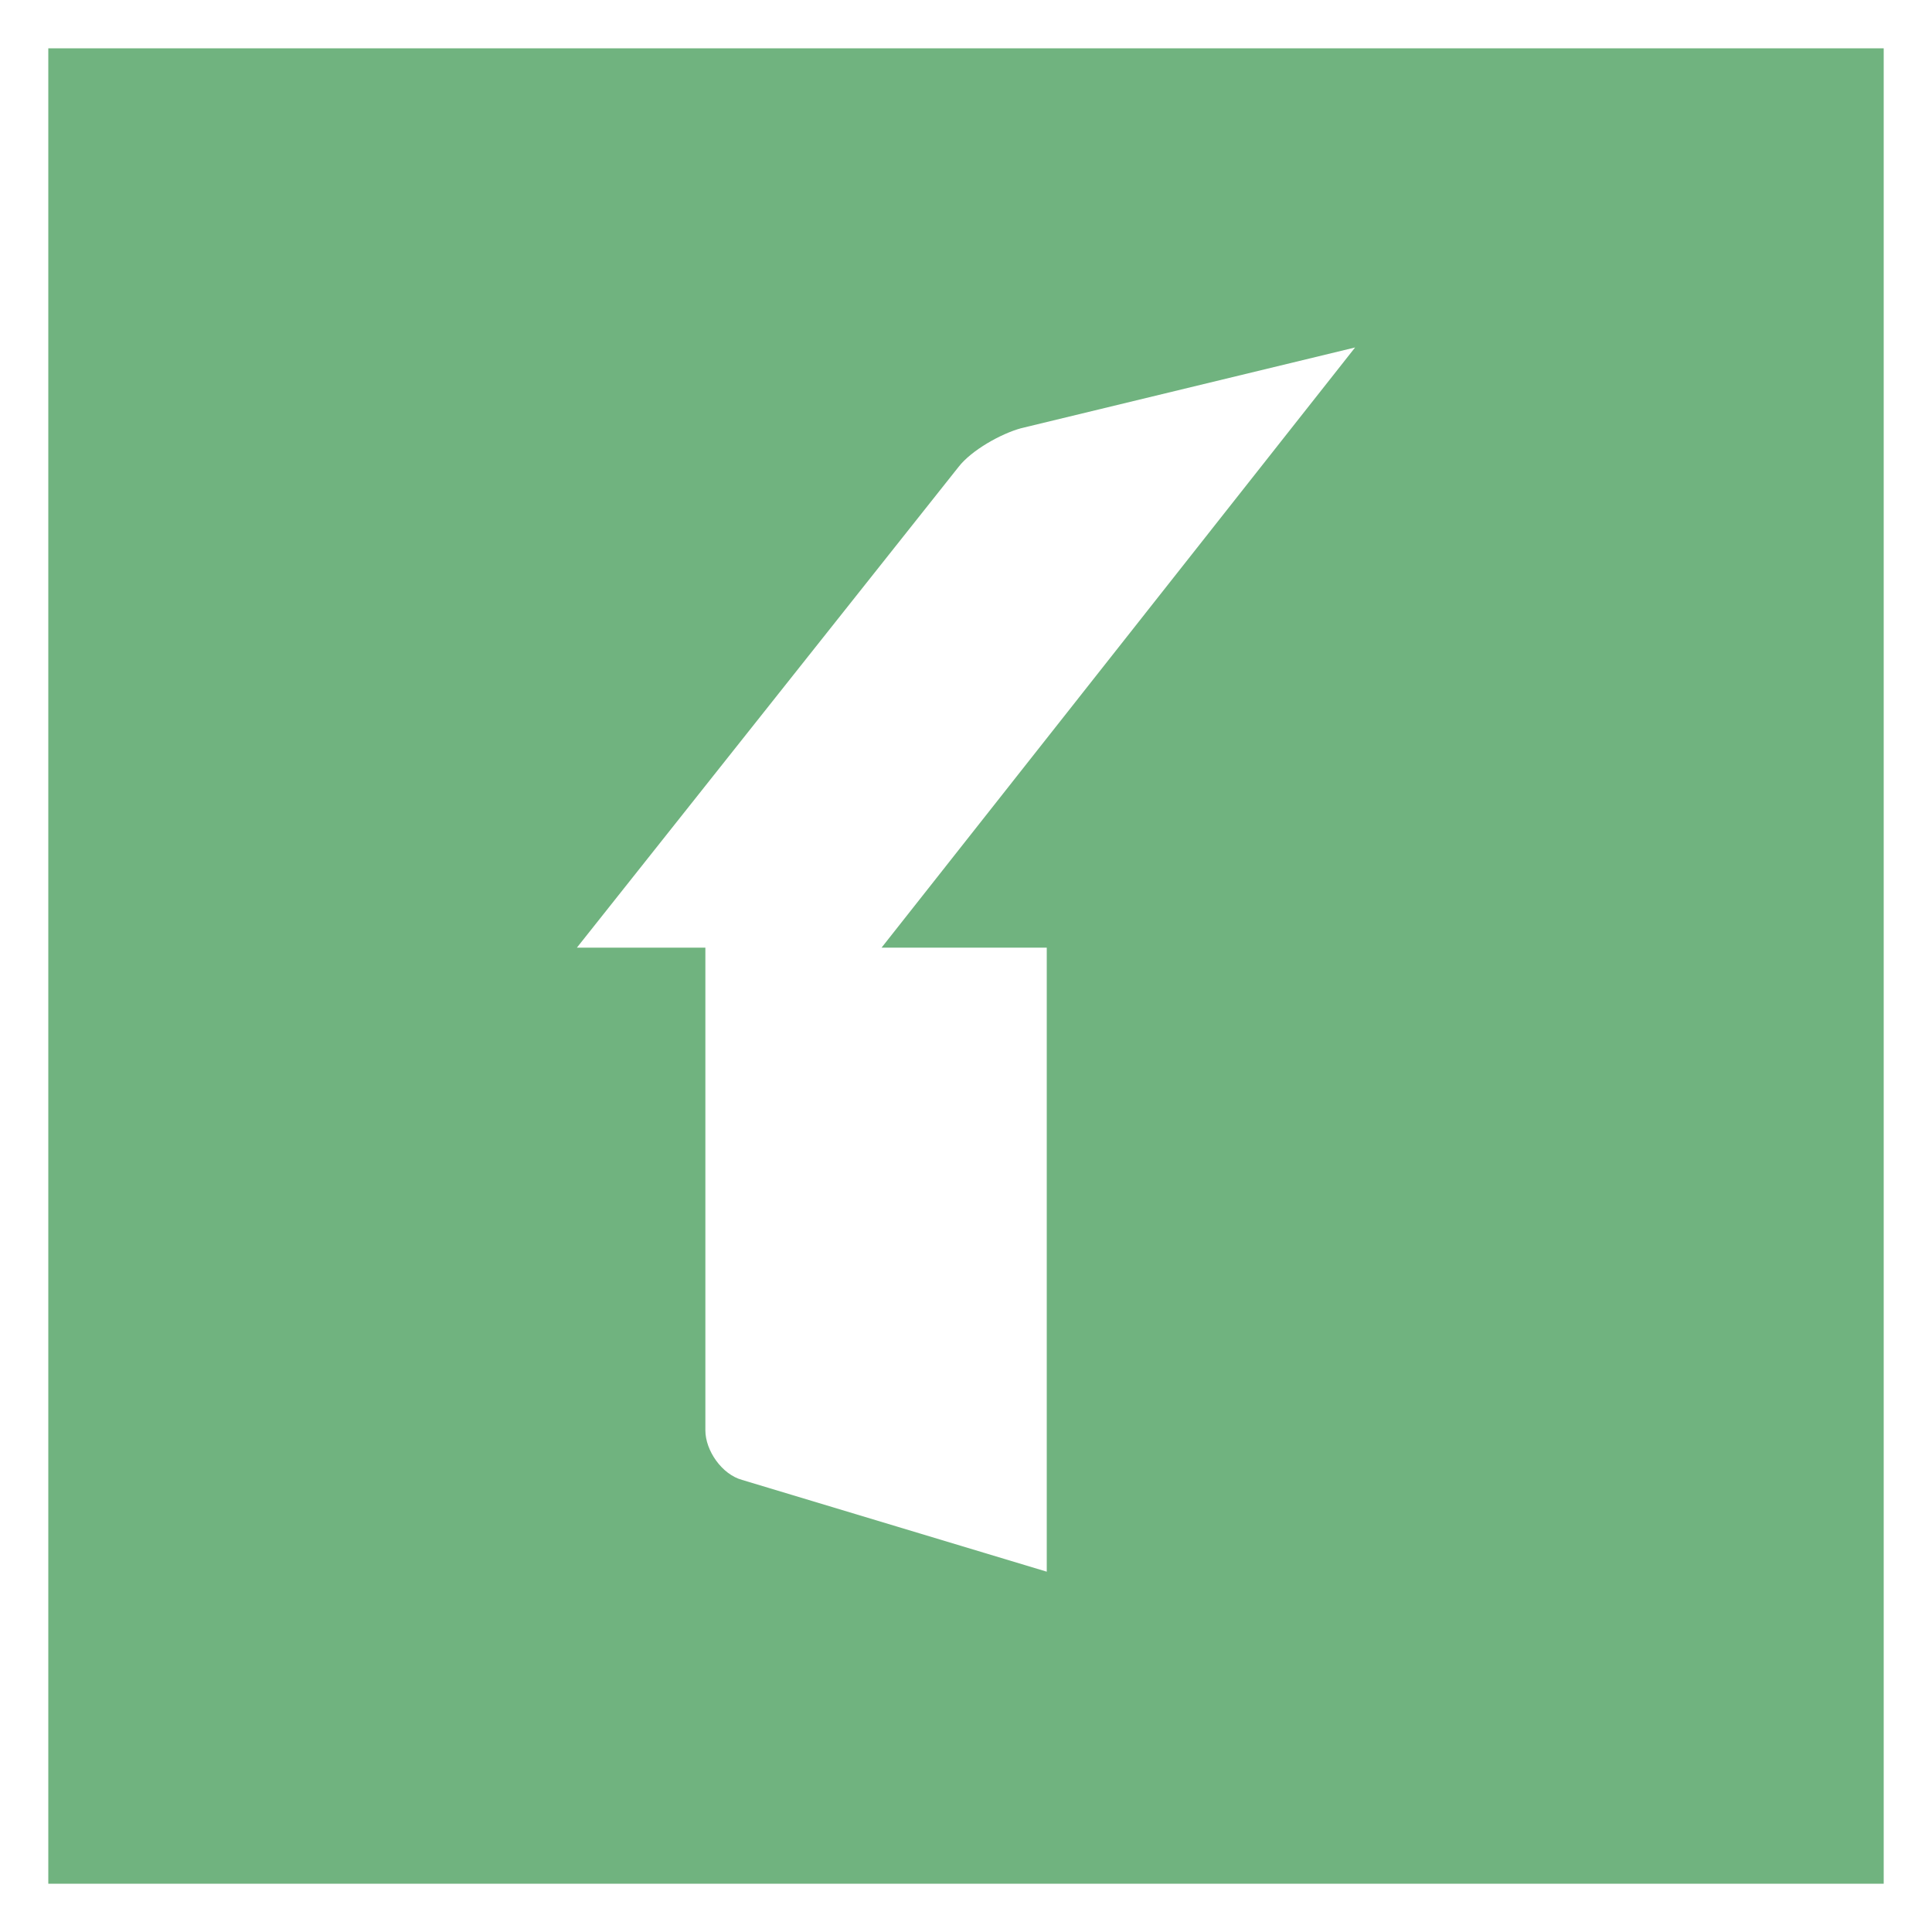 <svg width="40" height="40" viewBox="0 0 40 40" fill="none" xmlns="http://www.w3.org/2000/svg">
<g clip-path="url(#clip0_9691_10256)">
<path d="M1 1V39H39V1H1ZM21.672 19.62V32.54L15.364 30.64C14.946 30.526 14.604 30.032 14.604 29.614V19.62H11.944L19.848 9.664C20.114 9.322 20.722 8.98 21.14 8.866L28.056 7.194L18.252 19.62H21.672Z" fill="#70B37F"/>
</g>
<defs>
<clipPath id="clip0_9691_10256">
<rect width="38" height="38" fill="white" transform="translate(1 1)"/>
</clipPath>
</defs>
</svg>
